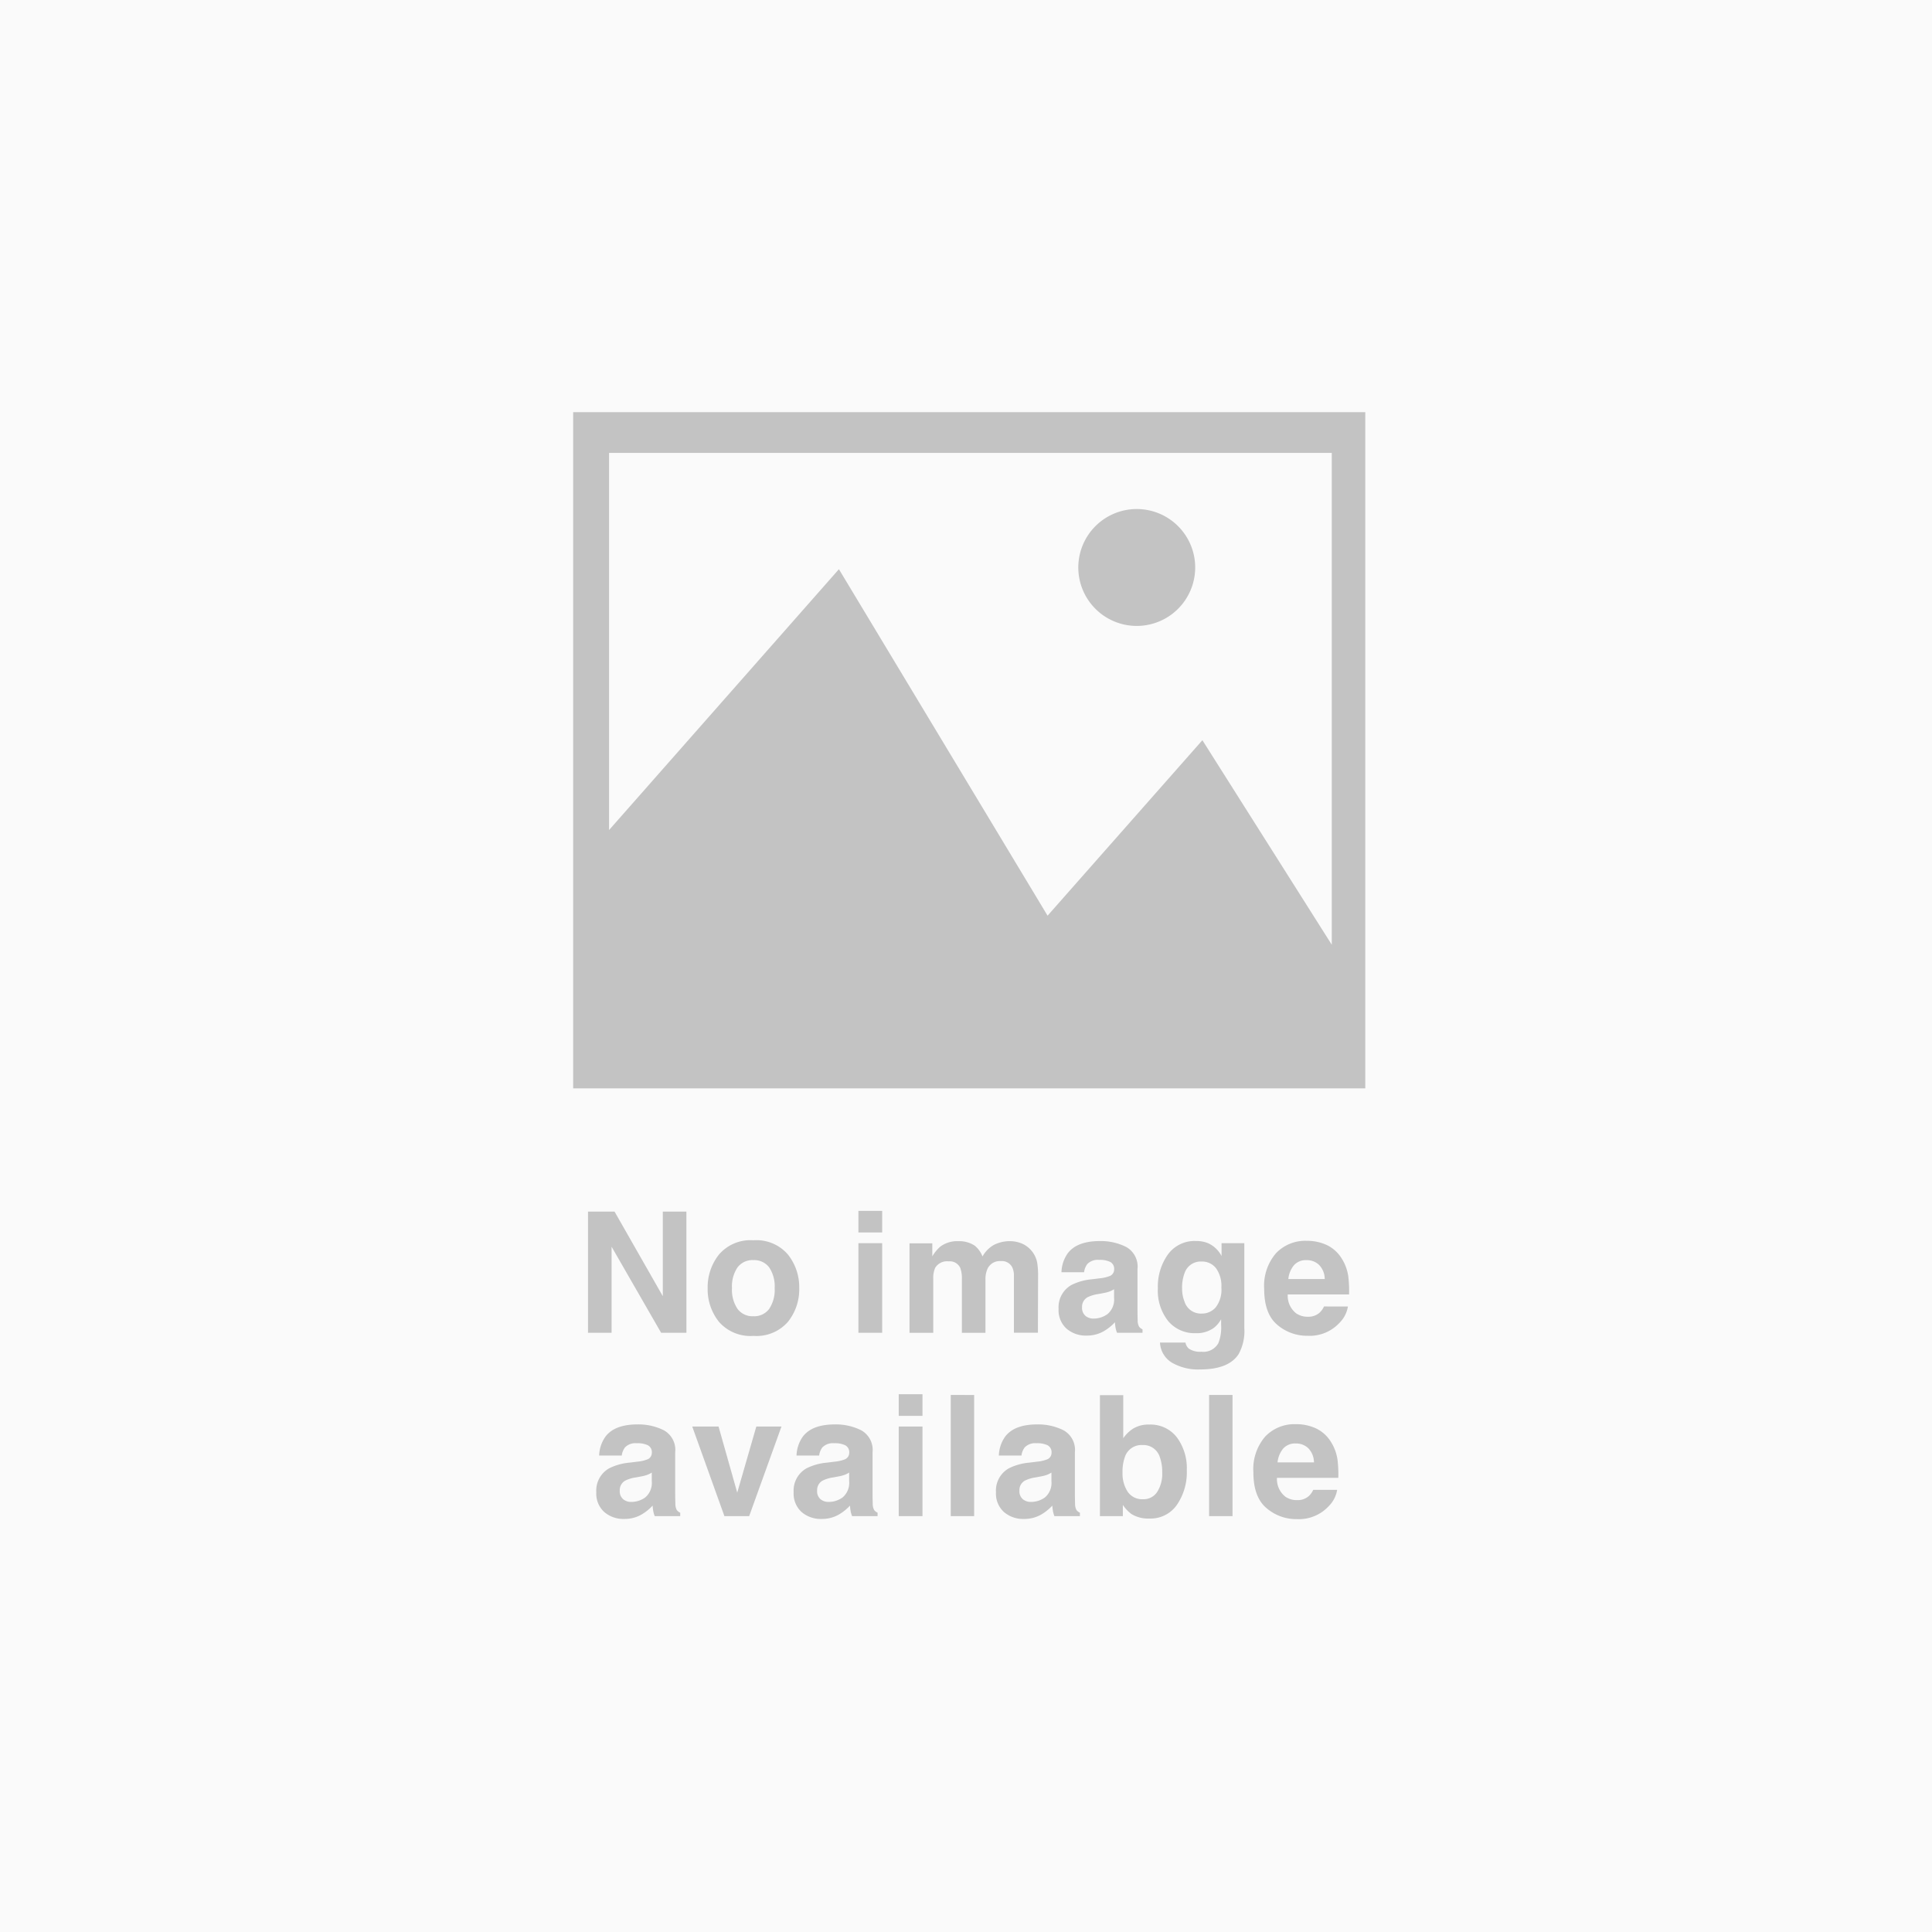 <svg xmlns="http://www.w3.org/2000/svg" width="300" height="300" viewBox="0 0 300 300"><g id="group_1" data-name="group_1" transform="translate(-1030 -1009)"><rect id="rect_1" data-name="rect_1" width="300" height="300" transform="translate(1030 1009)" fill="#fafafa"/><g id="group_2" data-name="group_2" transform="translate(1119.005 1073.105)"><rect id="rect_2" data-name="rect_2" width="123" height="105" transform="translate(-0.005 -0.105)" fill="#c3c3c3"/><path id="path_1" data-name="path_1" d="M112.223,76.371h0v0L92.131,44.61,68.092,71.859l-32.4-53.8L0,58.561V0H112.223ZM81.926,8.716a9.075,9.075,0,1,0,3.543.715A9.045,9.045,0,0,0,81.926,8.716Z" transform="translate(5.57 6.222)" fill="#fafafa"/><path id="path_2" data-name="path_2" d="M-110.88-21.621h-3.931L-122.5-34.985v13.364h-3.663V-40.436h4.123l7.493,13.135V-40.436h3.663Zm15.757-12.152a8.119,8.119,0,0,1,1.761,5.221,8.065,8.065,0,0,1-1.761,5.24,6.472,6.472,0,0,1-5.348,2.176,6.472,6.472,0,0,1-5.348-2.176,8.065,8.065,0,0,1-1.762-5.24,8.119,8.119,0,0,1,1.762-5.221,6.428,6.428,0,0,1,5.348-2.208A6.428,6.428,0,0,1-95.123-33.773Zm-5.361.868a2.907,2.907,0,0,0-2.457,1.13,5.227,5.227,0,0,0-.862,3.223,5.256,5.256,0,0,0,.862,3.229,2.9,2.9,0,0,0,2.457,1.136,2.883,2.883,0,0,0,2.451-1.136,5.285,5.285,0,0,0,.855-3.229,5.256,5.256,0,0,0-.855-3.223A2.89,2.89,0,0,0-100.484-32.9Zm20-2.629v13.913h-3.689V-35.534Zm0-5.016v3.357h-3.689v-3.357ZM-68.363-31.7a1.782,1.782,0,0,0-1.8-1.008A2.148,2.148,0,0,0-72.256-31.7a3.885,3.885,0,0,0-.294,1.71v8.374h-3.689V-35.509H-72.7v2.03a5.855,5.855,0,0,1,1.276-1.545,4.368,4.368,0,0,1,2.744-.817,4.34,4.34,0,0,1,2.578.7,4.084,4.084,0,0,1,1.2,1.672,4.626,4.626,0,0,1,1.774-1.8,5.414,5.414,0,0,1,2.5-.574,4.843,4.843,0,0,1,1.813.357,4.044,4.044,0,0,1,1.621,1.251,4,4,0,0,1,.791,1.787,12.352,12.352,0,0,1,.128,2.055l-.026,8.769h-3.727V-30.48a2.908,2.908,0,0,0-.255-1.3,1.814,1.814,0,0,0-1.787-.97A2.091,2.091,0,0,0-64.151-31.5a3.928,3.928,0,0,0-.294,1.6v8.284h-3.663v-8.284A4.653,4.653,0,0,0-68.363-31.7Zm16.74-2.323q1.442-1.838,4.953-1.838a8.8,8.8,0,0,1,4.059.906,3.479,3.479,0,0,1,1.774,3.421v6.382q0,.664.026,1.608a2.022,2.022,0,0,0,.217.97,1.3,1.3,0,0,0,.536.421v.536h-3.957a4.052,4.052,0,0,1-.23-.791q-.064-.37-.1-.842a7.474,7.474,0,0,1-1.736,1.391,5.222,5.222,0,0,1-2.655.677,4.565,4.565,0,0,1-3.121-1.079,3.847,3.847,0,0,1-1.232-3.057,3.968,3.968,0,0,1,1.978-3.714,8.785,8.785,0,0,1,3.191-.894l1.238-.153a5.678,5.678,0,0,0,1.442-.319,1.094,1.094,0,0,0,.779-1.034,1.227,1.227,0,0,0-.594-1.181,3.708,3.708,0,0,0-1.742-.325,2.27,2.27,0,0,0-1.825.638,2.653,2.653,0,0,0-.511,1.276h-3.51A5.339,5.339,0,0,1-51.623-34.028Zm2.706,9.778a1.9,1.9,0,0,0,1.251.421,3.705,3.705,0,0,0,2.164-.689,2.94,2.94,0,0,0,1.028-2.515v-1.353a3.953,3.953,0,0,1-.7.351,5.818,5.818,0,0,1-.964.249l-.817.153a5.275,5.275,0,0,0-1.647.5,1.669,1.669,0,0,0-.842,1.545A1.6,1.6,0,0,0-48.917-24.251Zm16.025,5.068a3.075,3.075,0,0,0,1.978.5A2.658,2.658,0,0,0-28.284-20a6.659,6.659,0,0,0,.434-2.834v-.894a4.436,4.436,0,0,1-1.123,1.34,4.517,4.517,0,0,1-2.821.83,5.338,5.338,0,0,1-4.282-1.883,7.612,7.612,0,0,1-1.6-5.1,8.6,8.6,0,0,1,1.545-5.214,5.1,5.1,0,0,1,4.378-2.113,4.792,4.792,0,0,1,1.825.319,4.371,4.371,0,0,1,2.144,2.017v-2h3.536v13.2a7.392,7.392,0,0,1-.906,4.059q-1.557,2.349-5.974,2.349a8.14,8.14,0,0,1-4.353-1.047A3.862,3.862,0,0,1-37.347-20.1h3.957A1.638,1.638,0,0,0-32.892-19.183Zm-.613-7.186a2.662,2.662,0,0,0,2.655,1.761,2.81,2.81,0,0,0,2.157-.964,4.462,4.462,0,0,0,.881-3.07,4.7,4.7,0,0,0-.836-3.012,2.733,2.733,0,0,0-2.24-1.034,2.64,2.64,0,0,0-2.642,1.8,6.383,6.383,0,0,0-.383,2.361A5.389,5.389,0,0,0-33.5-26.369Zm25.343.664a4.615,4.615,0,0,1-1.289,2.515,6.316,6.316,0,0,1-5,2.03,7.056,7.056,0,0,1-4.685-1.71q-2.03-1.71-2.03-5.565a7.735,7.735,0,0,1,1.832-5.54A6.263,6.263,0,0,1-14.582-35.9a7.292,7.292,0,0,1,3.127.651,5.478,5.478,0,0,1,2.3,2.055A7.012,7.012,0,0,1-8.1-30.326a18.547,18.547,0,0,1,.115,2.757h-9.522a3.458,3.458,0,0,0,1.315,2.936,3.1,3.1,0,0,0,1.813.523,2.609,2.609,0,0,0,1.825-.638,3.031,3.031,0,0,0,.677-.957Zm-3.6-4.263a3.167,3.167,0,0,0-.874-2.189,2.715,2.715,0,0,0-1.947-.747,2.471,2.471,0,0,0-1.959.791,3.95,3.95,0,0,0-.874,2.144ZM-123.408-5.552q1.442-1.838,4.953-1.838a8.8,8.8,0,0,1,4.059.906,3.479,3.479,0,0,1,1.774,3.421V3.319q0,.664.026,1.608a2.022,2.022,0,0,0,.217.97,1.3,1.3,0,0,0,.536.421v.536H-115.8a4.051,4.051,0,0,1-.23-.791q-.064-.37-.1-.842a7.474,7.474,0,0,1-1.736,1.391,5.222,5.222,0,0,1-2.655.677,4.565,4.565,0,0,1-3.121-1.079,3.847,3.847,0,0,1-1.232-3.057A3.968,3.968,0,0,1-122.9-.561a8.785,8.785,0,0,1,3.191-.894l1.238-.153a5.678,5.678,0,0,0,1.442-.319,1.094,1.094,0,0,0,.779-1.034,1.227,1.227,0,0,0-.594-1.181,3.708,3.708,0,0,0-1.742-.325,2.27,2.27,0,0,0-1.825.638,2.653,2.653,0,0,0-.511,1.276h-3.51A5.339,5.339,0,0,1-123.408-5.552Zm2.706,9.778a1.9,1.9,0,0,0,1.251.421,3.705,3.705,0,0,0,2.164-.689,2.94,2.94,0,0,0,1.028-2.515V.09a3.954,3.954,0,0,1-.7.351,5.818,5.818,0,0,1-.964.249l-.817.153a5.275,5.275,0,0,0-1.647.5,1.669,1.669,0,0,0-.842,1.545A1.6,1.6,0,0,0-120.7,4.225Zm10.728-11.284h4.085l2.9,10.263,2.961-10.263h3.906l-5.016,13.913h-3.842Zm17.212,1.506q1.442-1.838,4.953-1.838a8.8,8.8,0,0,1,4.059.906,3.479,3.479,0,0,1,1.774,3.421V3.319q0,.664.026,1.608a2.022,2.022,0,0,0,.217.97,1.3,1.3,0,0,0,.536.421v.536h-3.957a4.051,4.051,0,0,1-.23-.791q-.064-.37-.1-.842a7.474,7.474,0,0,1-1.736,1.391,5.222,5.222,0,0,1-2.655.677A4.565,4.565,0,0,1-93,6.21,3.847,3.847,0,0,1-94.23,3.153,3.968,3.968,0,0,1-92.251-.561a8.785,8.785,0,0,1,3.191-.894l1.238-.153a5.678,5.678,0,0,0,1.442-.319A1.094,1.094,0,0,0-85.6-2.961a1.227,1.227,0,0,0-.594-1.181,3.708,3.708,0,0,0-1.742-.325,2.27,2.27,0,0,0-1.825.638,2.653,2.653,0,0,0-.511,1.276h-3.51A5.339,5.339,0,0,1-92.762-5.552Zm2.706,9.778a1.9,1.9,0,0,0,1.251.421,3.705,3.705,0,0,0,2.164-.689,2.94,2.94,0,0,0,1.028-2.515V.09a3.954,3.954,0,0,1-.7.351,5.818,5.818,0,0,1-.964.249l-.817.153a5.275,5.275,0,0,0-1.647.5,1.669,1.669,0,0,0-.842,1.545A1.6,1.6,0,0,0-90.056,4.225ZM-74.222-7.059V6.855h-3.689V-7.059Zm0-5.016v3.357h-3.689v-3.357Zm4.384.115H-66.2V6.855h-3.638Zm8.494,6.408Q-59.9-7.39-56.391-7.39a8.8,8.8,0,0,1,4.059.906,3.479,3.479,0,0,1,1.774,3.421V3.319q0,.664.026,1.608a2.022,2.022,0,0,0,.217.97,1.3,1.3,0,0,0,.536.421v.536h-3.957a4.052,4.052,0,0,1-.23-.791q-.064-.37-.1-.842A7.474,7.474,0,0,1-55.8,6.612a5.222,5.222,0,0,1-2.655.677A4.565,4.565,0,0,1-61.58,6.21a3.847,3.847,0,0,1-1.232-3.057A3.968,3.968,0,0,1-60.834-.561a8.785,8.785,0,0,1,3.191-.894l1.238-.153a5.678,5.678,0,0,0,1.442-.319,1.094,1.094,0,0,0,.779-1.034,1.227,1.227,0,0,0-.594-1.181,3.708,3.708,0,0,0-1.742-.325,2.27,2.27,0,0,0-1.825.638,2.653,2.653,0,0,0-.511,1.276h-3.51A5.339,5.339,0,0,1-61.344-5.552Zm2.706,9.778a1.9,1.9,0,0,0,1.251.421,3.705,3.705,0,0,0,2.164-.689A2.94,2.94,0,0,0-54.2,1.443V.09a3.953,3.953,0,0,1-.7.351,5.818,5.818,0,0,1-.964.249l-.817.153a5.275,5.275,0,0,0-1.647.5,1.669,1.669,0,0,0-.842,1.545A1.6,1.6,0,0,0-58.638,4.225Zm19.65,3a4.964,4.964,0,0,1-2.77-.689,5.532,5.532,0,0,1-1.353-1.43V6.855h-3.561V-11.935h3.625v6.689a5.308,5.308,0,0,1,1.519-1.481,4.512,4.512,0,0,1,2.5-.638,5.153,5.153,0,0,1,4.3,1.978A8.032,8.032,0,0,1-33.18-.281a8.977,8.977,0,0,1-1.532,5.374A4.967,4.967,0,0,1-38.988,7.225ZM-37,.1a6.733,6.733,0,0,0-.383-2.451A2.667,2.667,0,0,0-40.06-4.187a2.707,2.707,0,0,0-2.719,1.8A6.755,6.755,0,0,0-43.162.09a5.187,5.187,0,0,0,.791,2.961,2.71,2.71,0,0,0,2.412,1.174,2.5,2.5,0,0,0,2.183-1.136A5.187,5.187,0,0,0-37,.1Zm7.281-12.062h3.638V6.855h-3.638ZM-9.835,2.77a4.615,4.615,0,0,1-1.289,2.515,6.316,6.316,0,0,1-5,2.03A7.056,7.056,0,0,1-20.813,5.6q-2.03-1.71-2.03-5.565A7.735,7.735,0,0,1-21.011-5.5a6.263,6.263,0,0,1,4.755-1.927,7.292,7.292,0,0,1,3.127.651,5.478,5.478,0,0,1,2.3,2.055A7.012,7.012,0,0,1-9.771-1.851,18.548,18.548,0,0,1-9.657.906h-9.522a3.458,3.458,0,0,0,1.315,2.936,3.1,3.1,0,0,0,1.813.523,2.609,2.609,0,0,0,1.825-.638,3.031,3.031,0,0,0,.677-.957Zm-3.6-4.263a3.167,3.167,0,0,0-.874-2.189,2.715,2.715,0,0,0-1.947-.747,2.471,2.471,0,0,0-1.959.791,3.95,3.95,0,0,0-.874,2.144Z" transform="translate(128.462 164.467)" fill="#c3c3c3"/></g></g></svg>